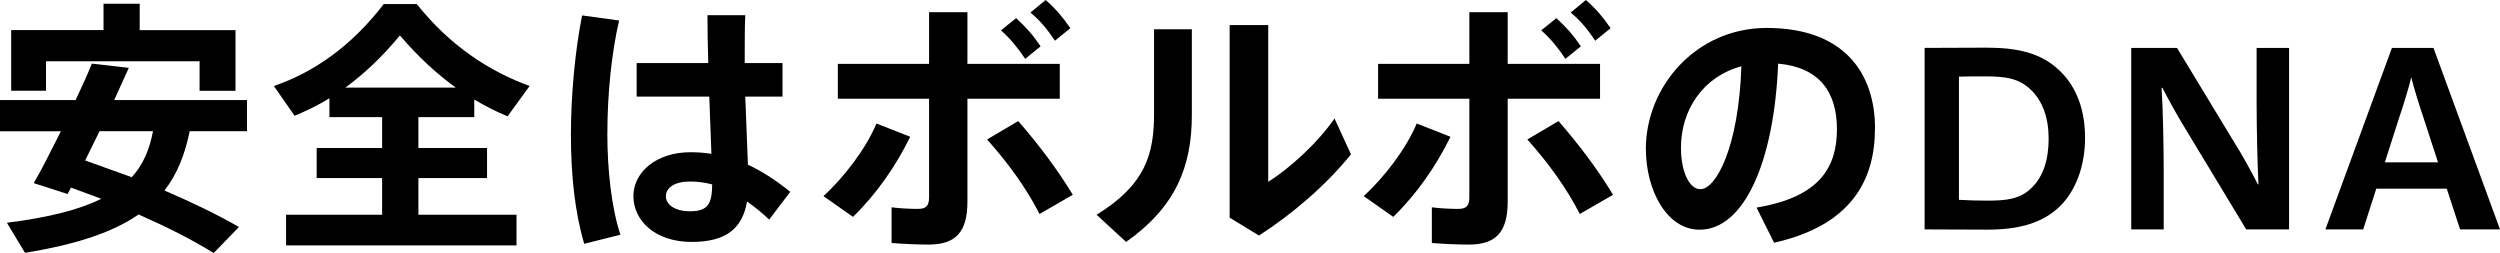 <?xml version="1.0" encoding="UTF-8"?><svg id="_レイヤー_2" xmlns="http://www.w3.org/2000/svg" viewBox="0 0 507.3 51.35"><g id="_レイヤー_1-2"><path d="m38.5,26.62c-.97,4.64-2.48,8.64-5.13,12.04,5.56,2.38,10.58,4.81,15.12,7.4l-5.13,5.29c-4.32-2.7-9.5-5.29-15.23-7.83-5.08,3.51-12.37,6.05-23.06,7.78l-3.67-6.1c8.64-1.08,14.8-2.7,19.17-4.86l-6.16-2.27-.7,1.3-6.86-2.21c1.57-2.7,3.51-6.53,5.51-10.53H0v-6.32h15.34c1.24-2.65,2.43-5.18,3.29-7.4l7.51.86-2.97,6.53h26.95v6.32h-11.61Zm-29.16-8.21H2.27V6.1h18.74V.76h7.34v5.35h19.44v12.31h-7.29v-5.99H9.34v5.99Zm21.71,8.21h-10.85l-2.92,5.94,9.45,3.4c2.38-2.59,3.62-5.72,4.32-9.34Z" style="stroke-width:0px;"/><path d="m84.88,43.58h19.93v6.21h-46.76v-6.21h19.49v-7.45h-13.28v-6.1h13.28v-6.26h-10.69v-3.83c-2.27,1.4-4.64,2.54-7.07,3.56l-4.21-6.05c8.1-2.75,15.82-8.15,22.3-16.63h6.7c6.8,8.53,14.74,13.66,22.9,16.63l-4.48,6.16c-2.32-.97-4.54-2.11-6.75-3.4v3.56h-11.34v6.26h13.93v6.1h-13.93v7.45Zm-14.8-25.81h22.41c-3.83-2.75-7.61-6.21-11.34-10.58-3.62,4.37-7.29,7.83-11.07,10.58Z" style="stroke-width:0px;"/><path d="m123.24,27c0,7.61.86,15.17,2.65,20.63l-7.34,1.84c-1.89-6.37-2.7-13.93-2.7-22.09s.86-17.17,2.27-24.25l7.51,1.03c-1.57,6.75-2.38,15.12-2.38,22.84Zm32.83,17.55c-1.46-1.4-2.97-2.59-4.48-3.67-.92,5.4-4.16,8.21-11.23,8.21-7.56,0-11.83-4.43-11.83-9.29s4.64-8.91,11.56-8.91c1.51,0,2.92.11,4.27.32l-.43-11.61h-14.74v-6.8h14.53c-.11-3.62-.16-7.07-.16-9.72h7.67c-.11,2.38-.11,5.35-.11,8.15v1.57h7.67v6.8h-7.56l.54,13.82c3.13,1.46,5.94,3.35,8.59,5.51l-4.27,5.62Zm-11.56-7.13c-1.46-.38-2.92-.59-4.48-.59-3.13,0-4.91,1.24-4.91,3.02,0,1.62,1.78,3.02,4.86,3.02,3.73,0,4.48-1.51,4.54-5.45Z" style="stroke-width:0px;"/><path d="m184.7,27.76c-2.92,5.94-6.8,11.56-11.61,16.25l-5.99-4.21c4.27-3.94,8.64-9.67,10.75-14.74l6.86,2.7Zm11.61-7.72v20.84c0,6.37-2.48,8.75-7.94,8.75-1.94,0-4.75-.11-7.45-.32v-7.24c1.73.22,3.78.32,5.29.32,1.73,0,2.32-.59,2.32-2.43v-19.93h-18.52v-7.07h18.52V2.48h7.78v10.48h18.74v7.07h-18.74Zm21.38,19.49l-6.75,3.89c-2.59-5.08-6.16-10.1-10.64-15.12l6.32-3.73c4.37,5.02,7.99,9.88,11.07,14.96Zm-14.58-33.37l3.08-2.48c2.11,1.94,3.35,3.35,4.97,5.72l-3.13,2.54c-1.57-2.32-2.92-4-4.91-5.78Zm5.99-3.62l3.08-2.54c2.16,1.89,3.35,3.35,5.02,5.72l-3.13,2.54c-1.57-2.32-2.86-3.94-4.97-5.72Z" style="stroke-width:0px;"/><path d="m234.18,5.94h7.67v17.39c0,10.48-3.29,18.68-13.34,25.76l-5.99-5.51c9.99-6.16,11.66-12.37,11.66-20.57V5.94Zm39.96,25.38c-4.97,6.16-11.83,12.1-18.68,16.47l-5.94-3.62V5.08h7.83v31.81c4.32-2.7,10.04-7.88,13.45-12.85l3.35,7.29Z" style="stroke-width:0px;"/><path d="m294.33,27.76c-2.92,5.94-6.8,11.56-11.61,16.25l-5.99-4.21c4.27-3.94,8.64-9.67,10.75-14.74l6.86,2.7Zm11.61-7.72v20.84c0,6.37-2.48,8.75-7.94,8.75-1.94,0-4.75-.11-7.45-.32v-7.24c1.73.22,3.78.32,5.29.32,1.73,0,2.32-.59,2.32-2.43v-19.93h-18.52v-7.07h18.52V2.48h7.78v10.48h18.74v7.07h-18.74Zm21.38,19.49l-6.75,3.89c-2.59-5.08-6.16-10.1-10.64-15.12l6.32-3.73c4.37,5.02,7.99,9.88,11.07,14.96Zm-14.58-33.37l3.08-2.48c2.11,1.94,3.35,3.35,4.97,5.72l-3.13,2.54c-1.57-2.32-2.92-4-4.91-5.78Zm5.99-3.62l3.08-2.54c2.16,1.89,3.35,3.35,5.02,5.72l-3.13,2.54c-1.57-2.32-2.86-3.94-4.97-5.72Z" style="stroke-width:0px;"/><path d="m380.47,26.03c0,10.31-4.59,19.66-20.47,23.22l-3.56-7.13c13.07-2.16,16.31-8.42,16.31-15.93s-3.56-12.53-11.93-13.28c-.81,20.09-6.97,33.7-15.93,33.7-6.7,0-10.91-8.05-10.91-16.42,0-12.53,10.1-24.52,24.52-24.52,16.15,0,21.98,9.67,21.98,20.36Zm-27.11-12.58c-7.83,2.11-12.26,8.91-12.26,16.52,0,4.97,1.73,8.42,3.94,8.42,3.19,0,7.78-8.53,8.32-24.95Z" style="stroke-width:0px;"/><path d="m390.54,9.72c4.21,0,8.48-.05,12.42-.05,6.32,0,11.29.97,15.23,4.91,3.19,3.19,4.91,7.72,4.91,13.39s-1.84,10.58-4.97,13.77c-3.56,3.51-8.37,4.86-14.9,4.86-4.05,0-8.91-.05-12.69-.05V9.72Zm6.97,30.83c1.78.11,3.83.16,5.67.16,3.83,0,6.75-.22,9.18-2.7,2.27-2.27,3.35-5.62,3.35-9.88s-1.24-7.56-3.46-9.77c-2.54-2.54-5.35-2.86-9.5-2.86-2.21,0-3.67,0-5.24.05v25Z" style="stroke-width:0px;"/><path d="m455.8,46.55l-11.88-19.66c-1.94-3.13-3.73-6.37-5.13-9.07h-.16c.27,4.16.43,11.72.43,17.01v11.72h-6.59V9.72h9.29l11.29,18.63c2,3.13,3.78,6.48,5.13,9.07h.11c-.22-4.16-.38-11.72-.38-17.01v-10.69h6.59v36.83h-8.69Z" style="stroke-width:0px;"/><path d="m493.8,9.72l13.5,36.83h-8.1l-2.7-8.26h-14.31l-2.65,8.26h-7.67l13.5-36.83h8.42Zm-9.88,23.22h10.8l-2.81-8.64c-1.08-3.19-2.05-6.32-2.59-8.53h-.05c-.54,2.21-1.51,5.4-2.59,8.59l-2.75,8.59Z" style="stroke-width:0px;"/></g></svg>